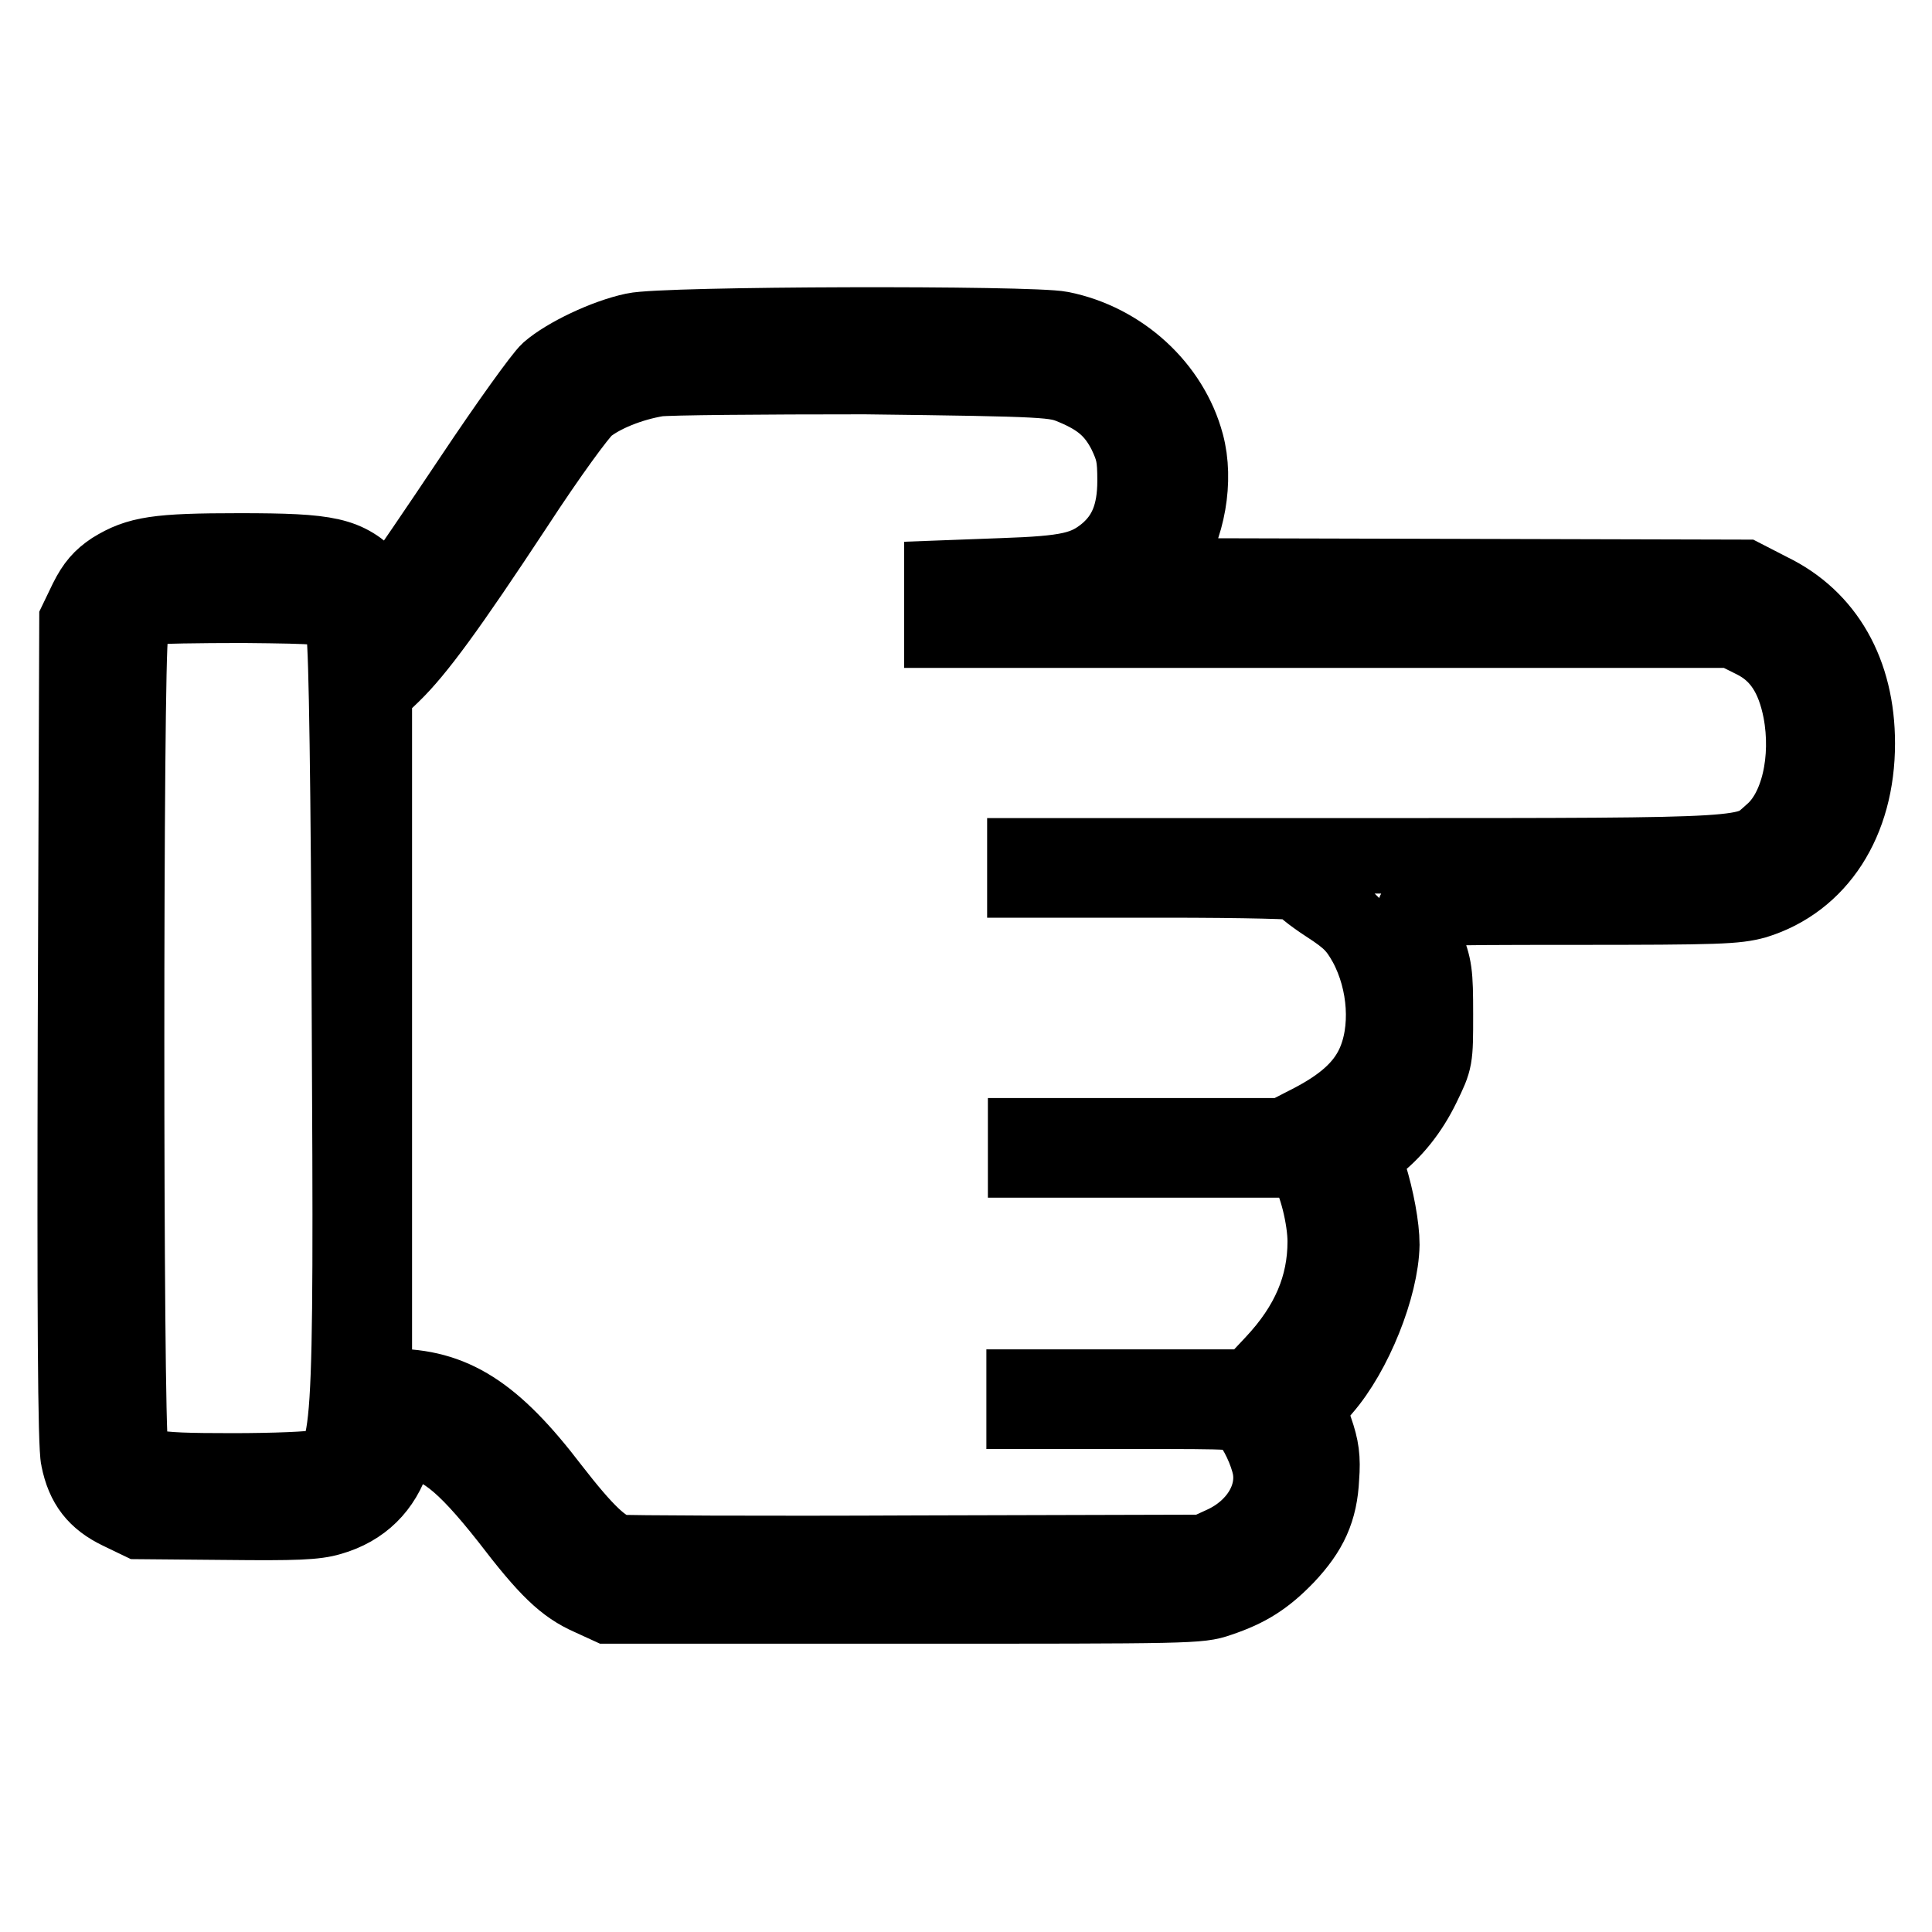 <?xml version="1.0" encoding="utf-8"?>
<!-- Svg Vector Icons : http://www.onlinewebfonts.com/icon -->
<!DOCTYPE svg PUBLIC "-//W3C//DTD SVG 1.1//EN" "http://www.w3.org/Graphics/SVG/1.1/DTD/svg11.dtd">
<svg version="1.1" xmlns="http://www.w3.org/2000/svg" xmlns:xlink="http://www.w3.org/1999/xlink" x="0px" y="0px" viewBox="0 0 256 256" enable-background="new 0 0 256 256" xml:space="preserve">
<g><g><g><path stroke-width="10" fill-opacity="0" stroke="#000000"  d="M84,43.8c-3.8,0.8-9,3.3-11.3,5.3c-0.9,0.8-5.5,7.2-10.1,14.1c-4.6,6.9-9,13.3-9.7,14.3l-1.3,1.7l-2.2-2.2c-3.5-3.5-5.6-4-17.7-4c-10.9,0-13.4,0.4-16.8,2.5c-1.5,1-2.4,2-3.4,4l-1.3,2.7L10,136.6c-0.1,37.1,0,55.1,0.4,56.7c0.7,3.5,2.3,5.5,5.4,7l2.7,1.3l11.4,0.1c9.3,0.1,11.9,0,13.9-0.6c4.2-1.2,7-4,8.3-8.1c0.5-1.8,0.7-1.9,2.1-1.9c3.9,0,7.1,2.5,13.1,10.1c5.2,6.8,7.5,9,10.9,10.5l2.4,1.1l39.1,0c38.3,0,39.2,0,41.8-0.9c3.9-1.3,6.2-2.8,9-5.7c3.1-3.3,4.4-6.1,4.6-10.4c0.2-2.6,0-4-0.8-6.3l-1-3l2.1-2.5c4.1-4.7,7.6-13.5,7.7-19.1c0-2.3-0.7-6.1-1.7-9.3l-0.8-2.5l1.3-1c2.8-2.1,5-4.9,6.6-8.2c1.7-3.5,1.7-3.5,1.7-9.5c0-5.5-0.1-6.3-1.3-9.3c-0.7-1.8-1.4-3.6-1.5-4.1c-0.2-0.7,1-0.8,21.1-0.8c19.4,0,21.5-0.1,24.1-0.8c8.4-2.6,13.5-10.5,13.5-20.9c0-9.4-4.1-16.6-11.5-20.2l-3.5-1.8l-39-0.1l-39.1-0.1l1.5-2.1c2.9-4.2,4-10.6,2.7-15.4c-2-7.5-8.6-13.6-16.6-15.2C136.7,42.8,87.9,42.9,84,43.8z M142.2,51.3c3.6,1.5,5.4,3.1,6.9,6c1.1,2.3,1.3,3.2,1.3,6.4c0,4.4-1.2,7.3-3.8,9.5c-2.8,2.3-5.1,2.8-13.8,3.1l-8,0.3V80v3.5h52.4h52.4l2.8,1.4c3.4,1.7,5.3,4.7,6.2,9.3c1.2,6.4-0.3,13.1-3.8,16.1c-3.5,3.1-1.5,3.1-52.8,3.1h-46.2v1.6v1.6h18.3c11.2,0,18.2,0.2,18.2,0.4c-0.1,0.3,1.5,1.6,3.5,2.9c3.1,2,3.9,2.9,5.2,5.2c2.7,5,3.1,11.5,1,16c-1.4,3-4,5.3-8.2,7.5l-3.7,1.9H153h-17.1v1.6v1.6h18.2h18.3l0.7,1c1.3,1.8,2.5,6.8,2.5,9.8c0,5.9-2.2,11.1-6.9,16.1l-3,3.2h-15h-15v1.6v1.6h14.3c14.2,0,14.3,0,15.2,1c1.3,1.4,2.7,4.4,3.1,6.5c0.7,4-1.9,8.1-6.3,10.1l-2.4,1.1l-38,0.1c-20.9,0.1-38.7,0-39.5-0.1c-2.1-0.4-4.5-2.7-9-8.5c-7.7-10.1-13.1-13.5-21.2-13.5h-2.3v-46v-46l2.4-2.3c3.3-3.2,7.4-8.8,16.3-22.3c4.5-6.9,8.4-12.2,9.4-13.1c2.1-1.7,5.8-3.2,9.4-3.8c1.4-0.2,13.8-0.3,27.5-0.3C139.2,50.2,139.8,50.3,142.2,51.3z M44.2,81.3c0.6,0.6,1.2,1.9,1.4,3c0.3,1.3,0.6,20.1,0.7,49.5c0.3,58.1,0.2,59.5-3.9,60.6c-0.9,0.3-6.2,0.5-11.6,0.5c-11.5,0-12.7-0.3-13.5-3.1c-0.7-2.5-0.7-105,0-107.8c0.6-2.1,1.4-3.2,3-3.6c0.5-0.1,5.9-0.2,11.9-0.2C42.8,80.3,43.3,80.4,44.2,81.3z"/></g></g></g>
</svg>